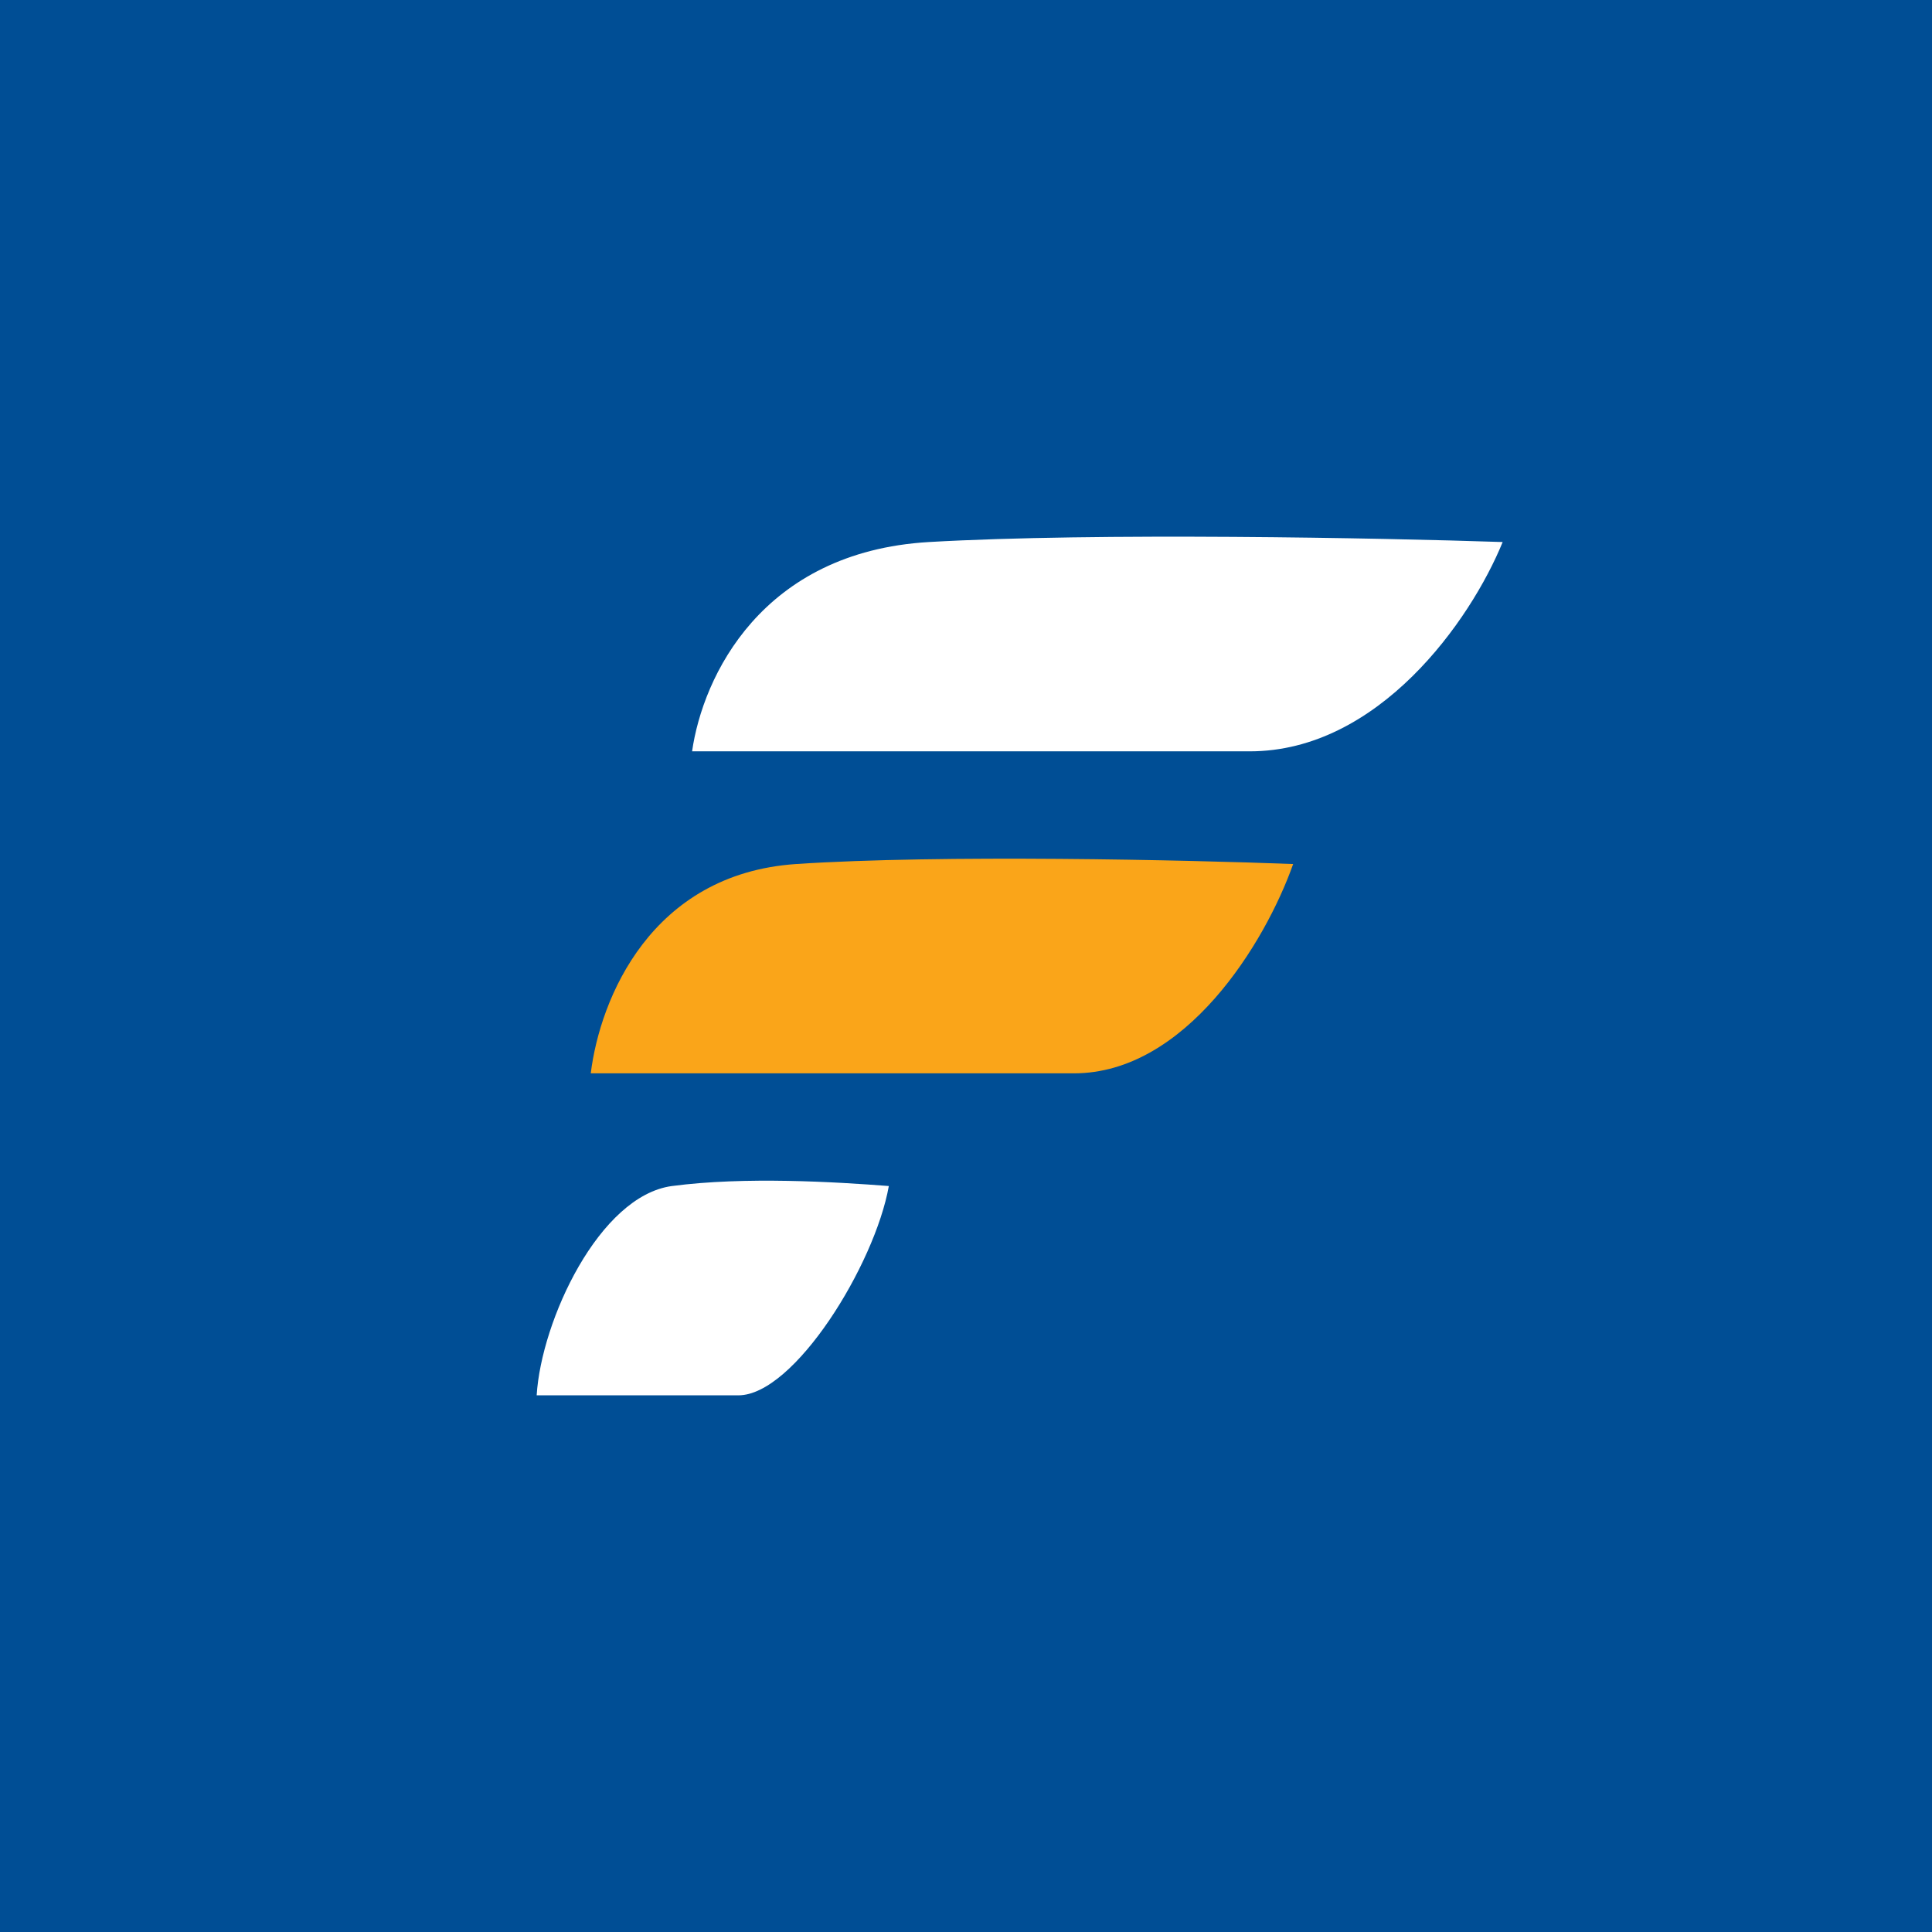 <!-- by TradingView --><svg width="18" height="18" xmlns="http://www.w3.org/2000/svg"><path fill="#004E95" d="M0 0h18v18H0z"/><path d="M7.416 8.05C6.066 8.142 5.59 9.303 5.504 10h4.502c1.039 0 1.782-1.215 2.042-1.95-.982-.038-3.282-.09-4.632 0z" fill="#FAA519"/><path d="M8.654 5.05C7.096 5.142 6.548 6.303 6.448 7h5.196C12.843 7 13.7 5.785 14 5.05c-1.132-.038-3.787-.09-5.346 0zm-2.394 6C5.583 11.142 5.043 12.303 5 13h1.879c.52 0 1.271-1.215 1.402-1.95-.492-.038-1.343-.09-2.02 0z" fill="#fff"/></svg>